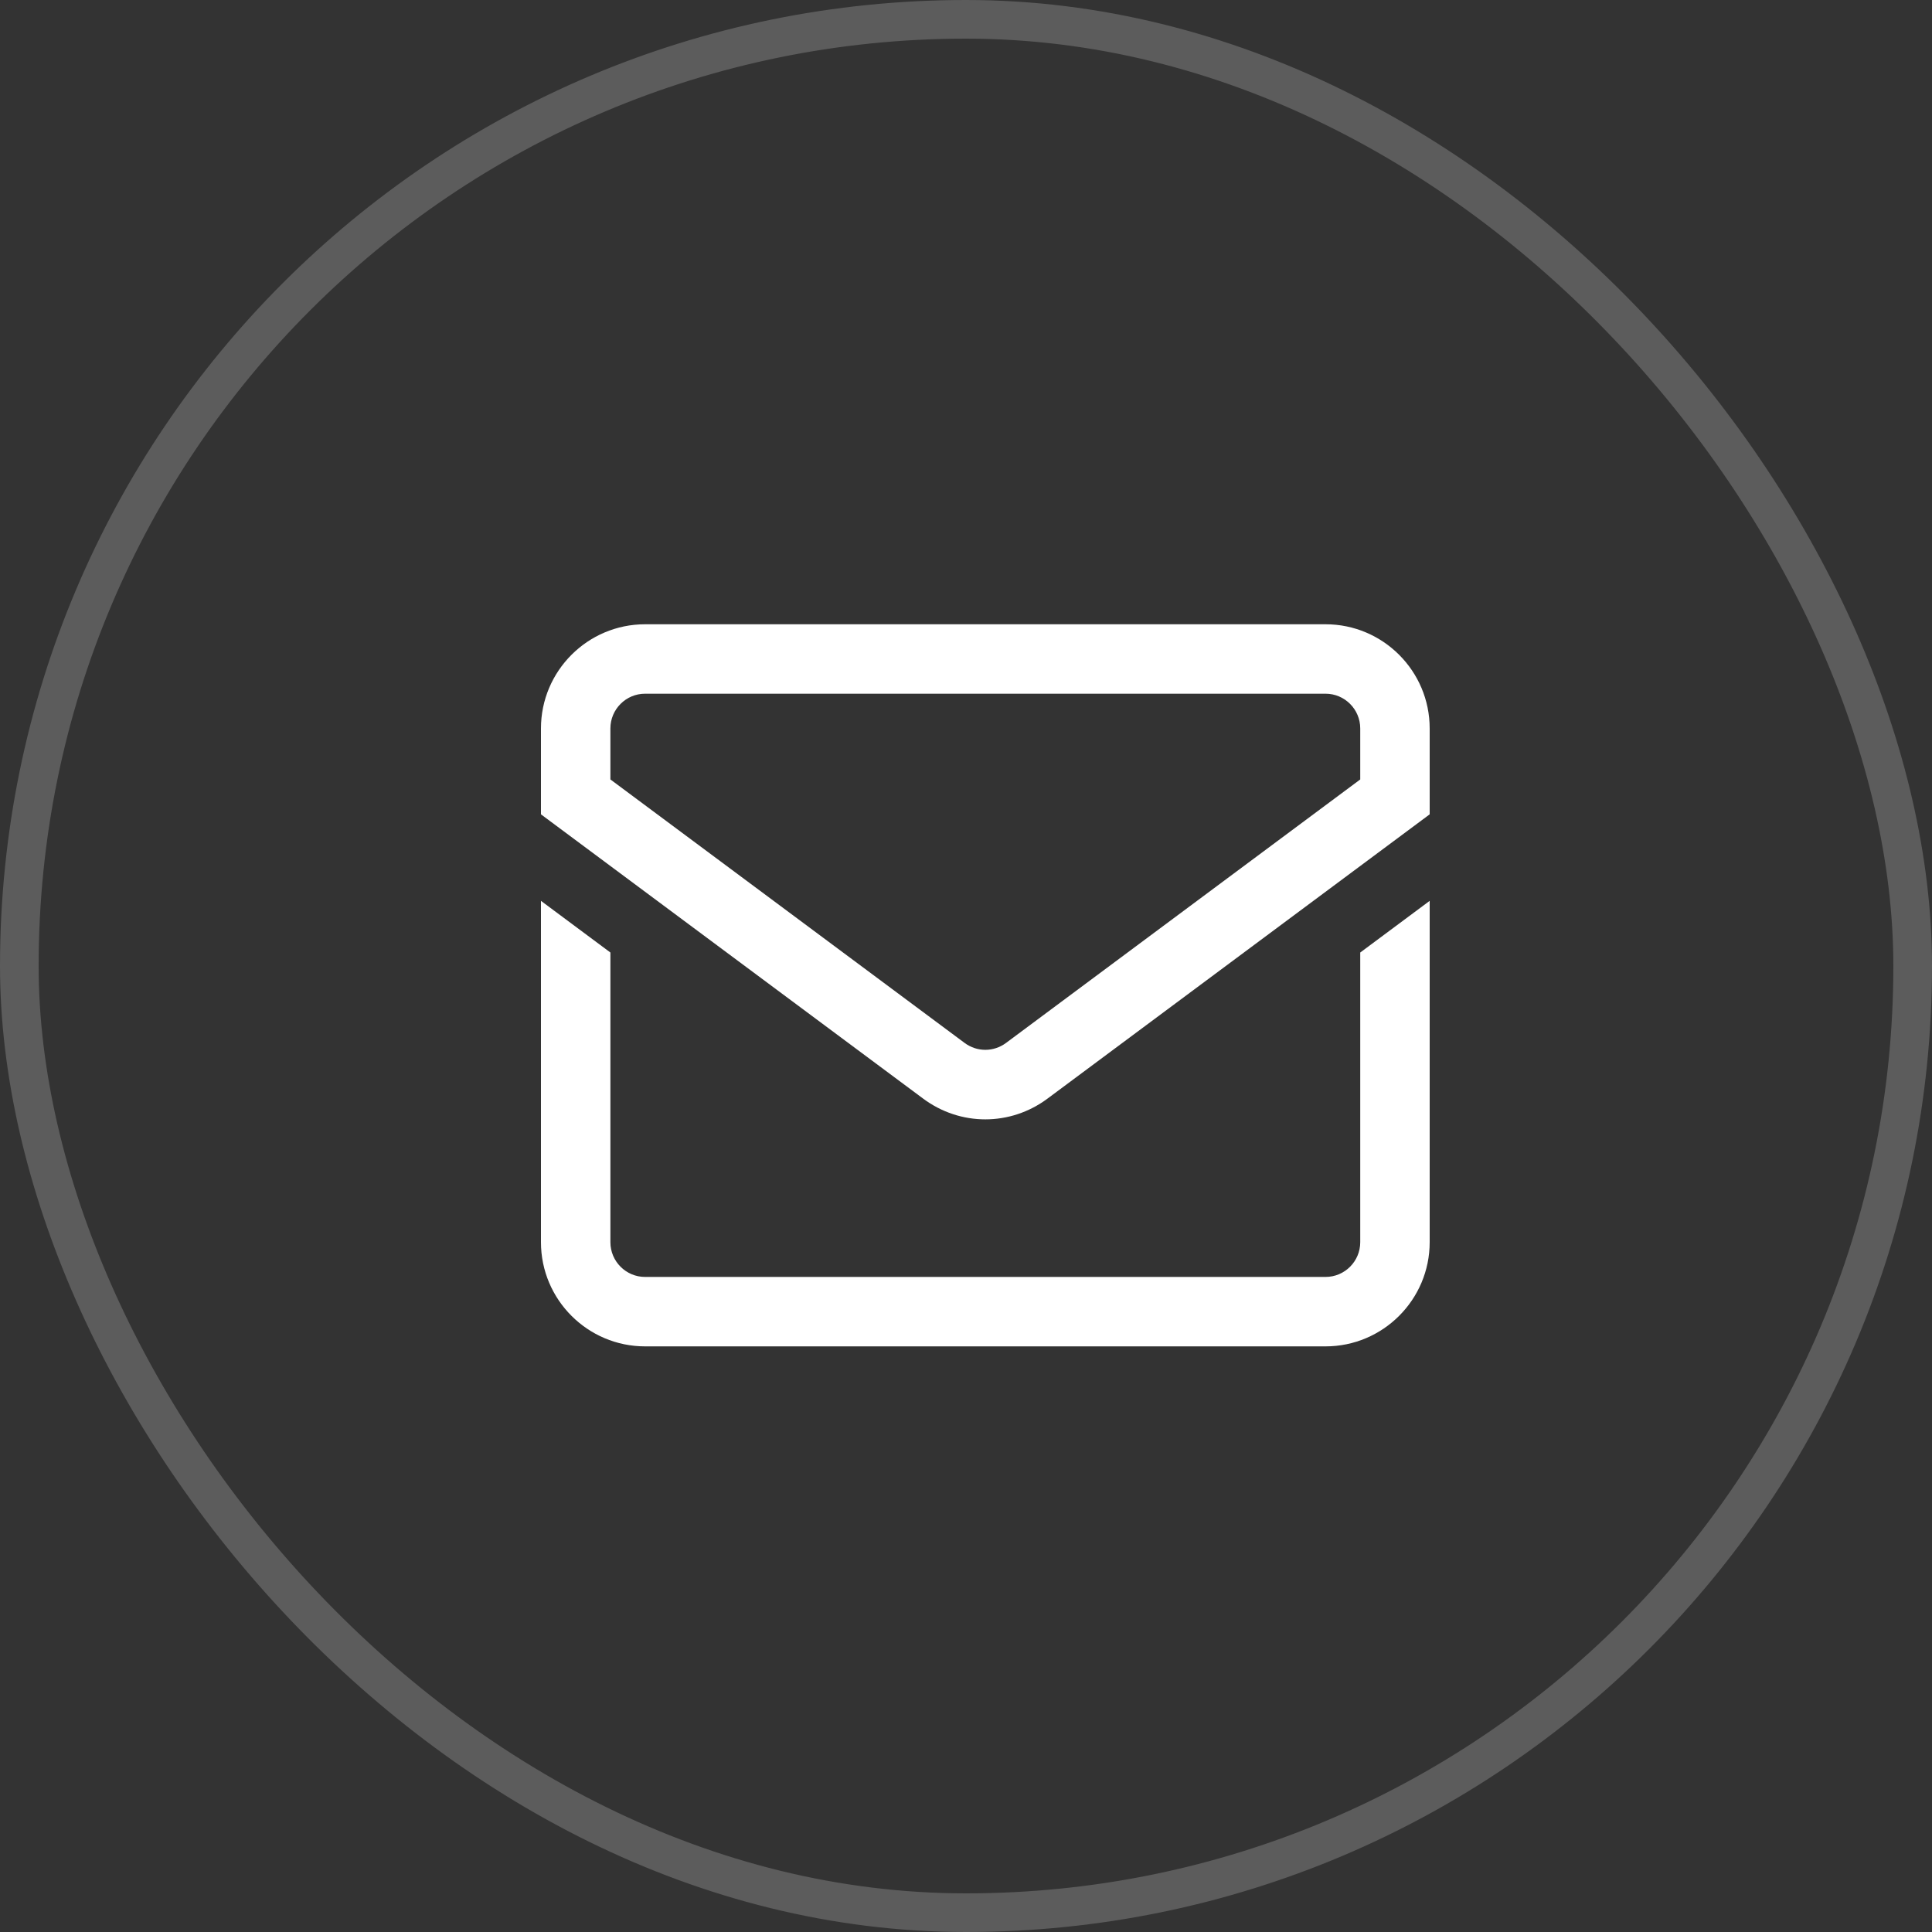 <?xml version="1.0" encoding="UTF-8"?>
<svg xmlns="http://www.w3.org/2000/svg" width="50" height="50" viewBox="0 0 50 50" fill="none">
  <rect x="0" y="0" width="50" height="50" fill="#333333" stroke="none"/>
  <rect x="0.5" y="0.5" width="49" height="49" rx="24.5" stroke="white" stroke-opacity="0.2"></rect>
  <path d="M34.305 16.156H16.695C15.209 16.156 14 17.365 14 18.852V21.075L23.891 28.432C24.372 28.79 24.936 28.969 25.5 28.969C26.064 28.969 26.628 28.79 27.109 28.432L37 21.075V18.852C37 17.365 35.791 16.156 34.305 16.156ZM35.203 20.172L26.036 26.991C25.715 27.229 25.285 27.229 24.964 26.991L15.797 20.172V18.852C15.797 18.356 16.2 17.953 16.695 17.953H34.305C34.8 17.953 35.203 18.356 35.203 18.852V20.172ZM35.203 24.651L37 23.314V32.148C37 33.635 35.791 34.844 34.305 34.844H16.695C15.209 34.844 14 33.635 14 32.148V23.314L15.797 24.651V32.148C15.797 32.644 16.2 33.047 16.695 33.047H34.305C34.8 33.047 35.203 32.644 35.203 32.148V24.651Z" fill="white"></path>
</svg>
